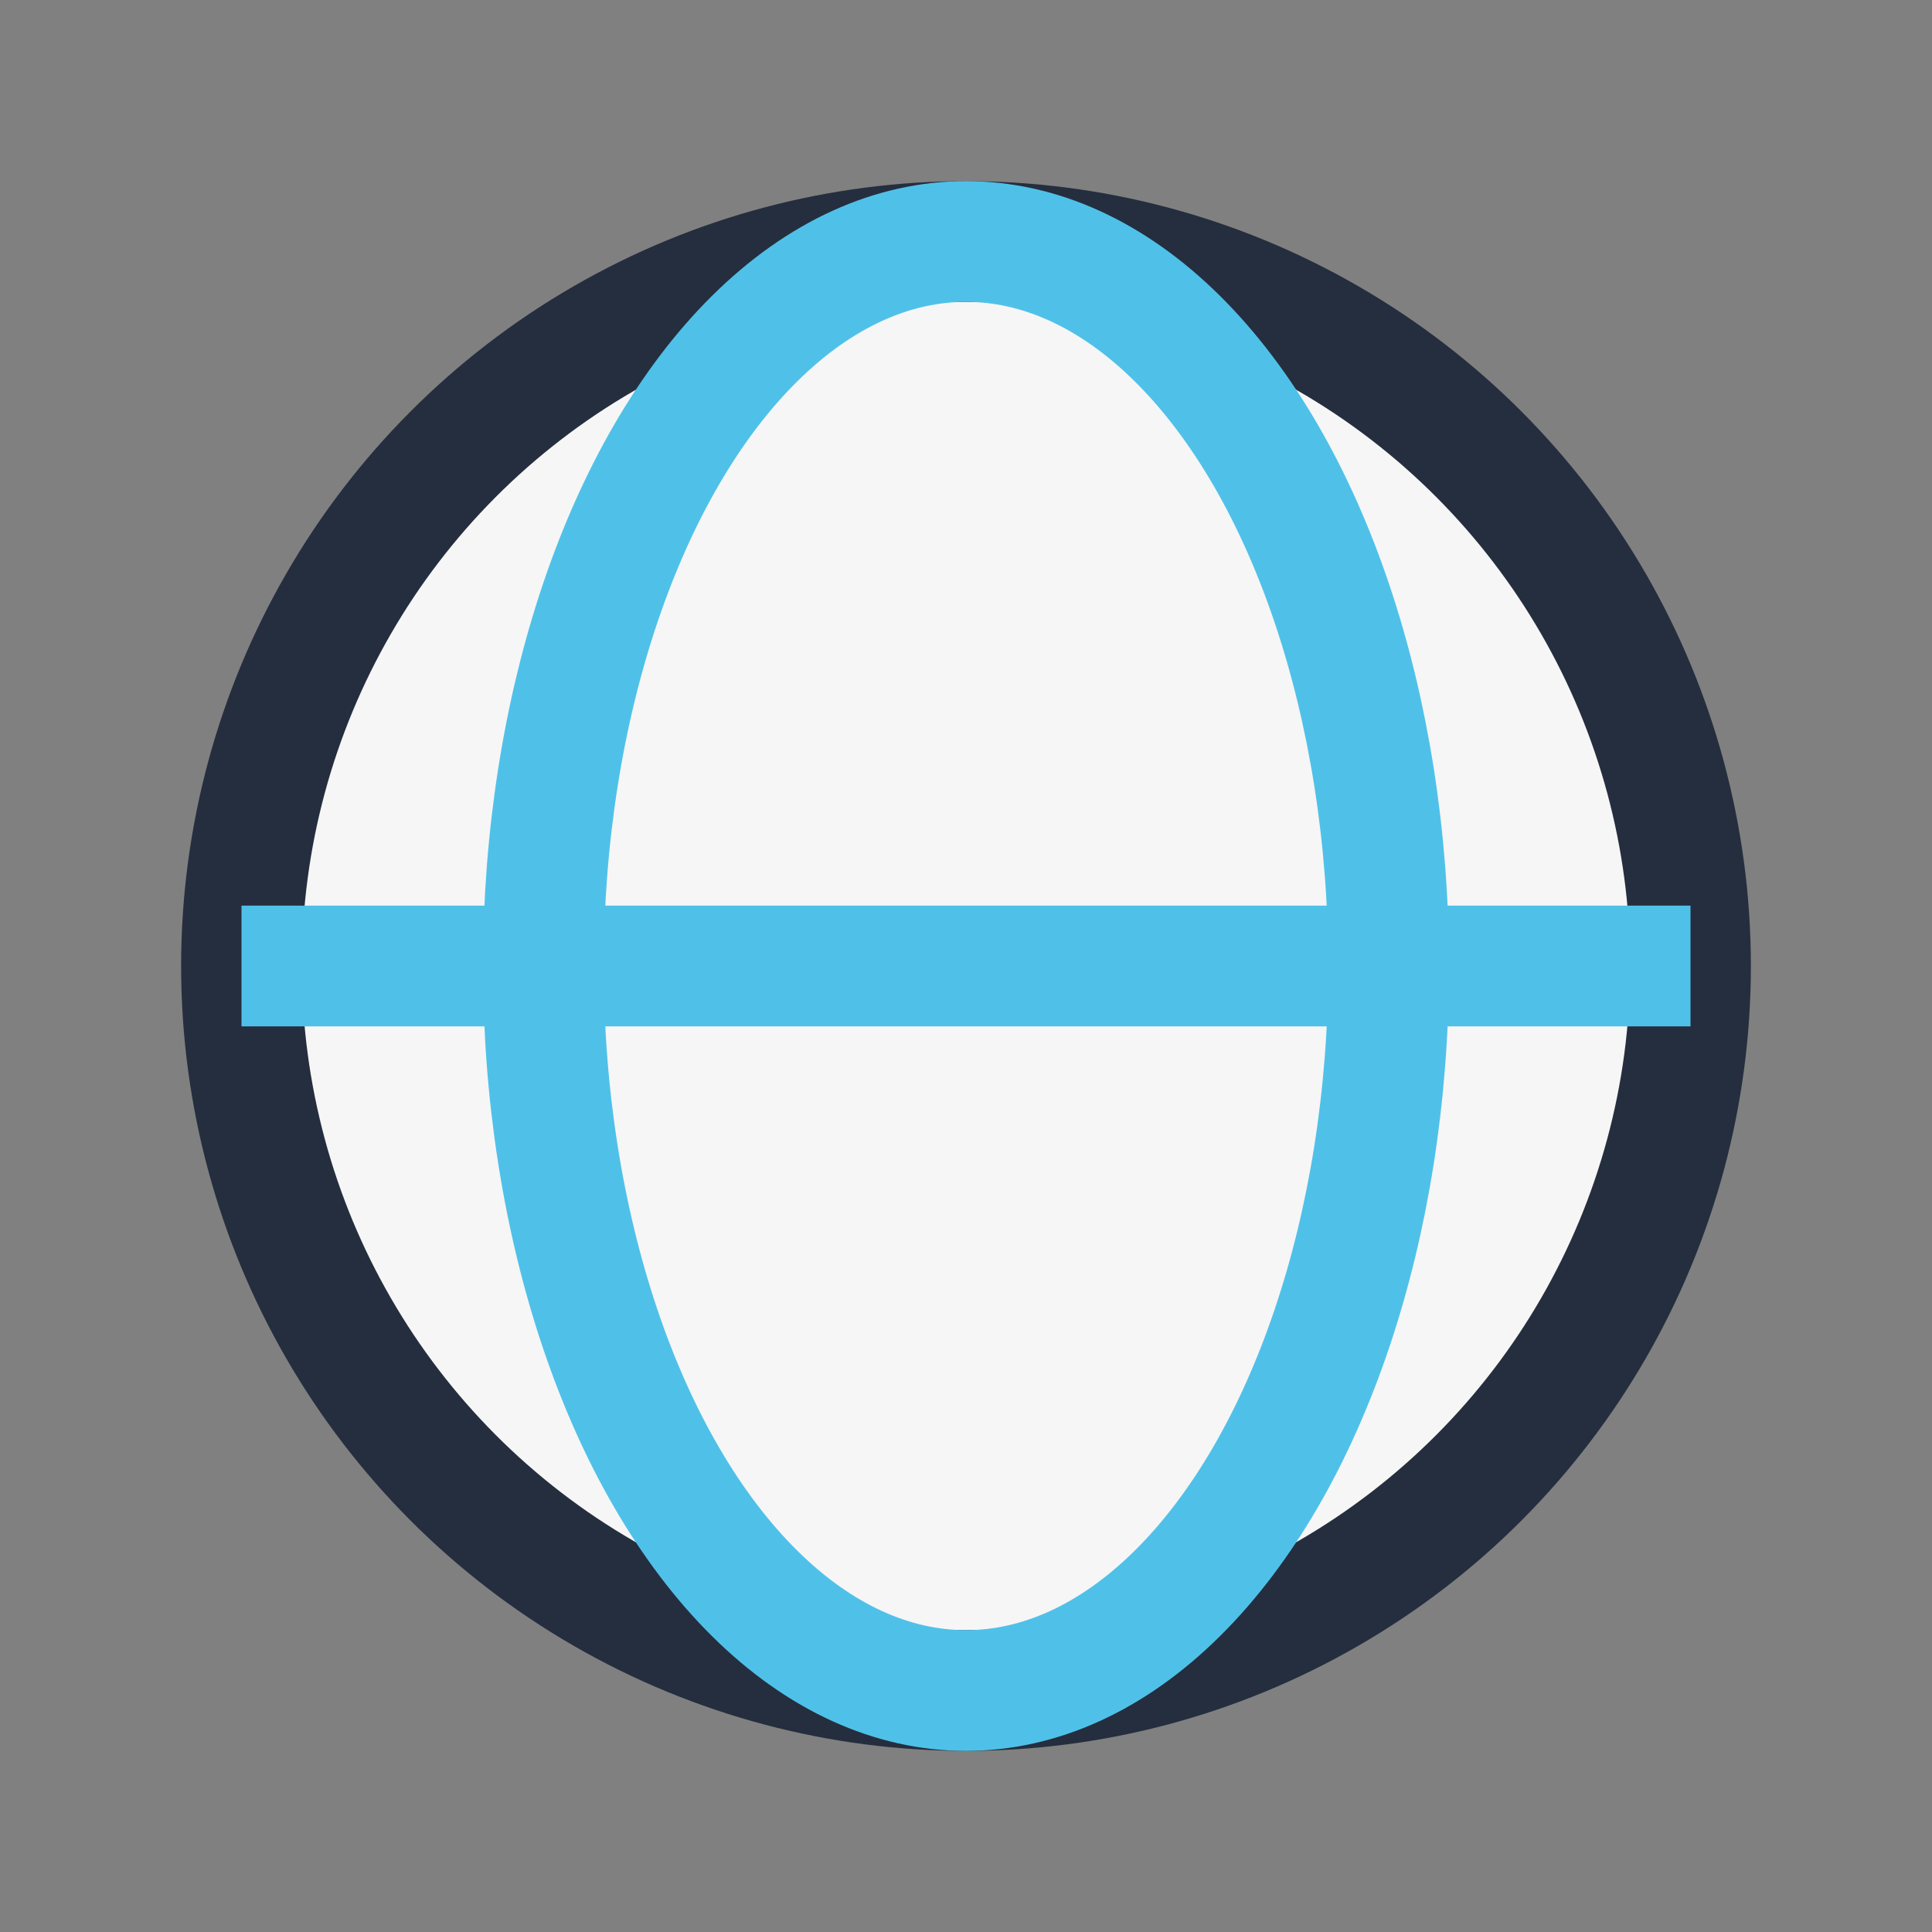 <?xml version="1.0" encoding="UTF-8"?>
<svg xmlns="http://www.w3.org/2000/svg" width="32" height="32" viewBox="0 0 32 32"><rect x="0" y="0" width="32" height="32" fill="#808080" stroke="none"/><circle cx="16" cy="16" r="12" fill="#F6F6F6" stroke="#252E3E" stroke-width="2"/><ellipse cx="16" cy="16" rx="7" ry="12" stroke="#4FC1E9" stroke-width="2" fill="none"/><line x1="4" y1="16" x2="28" y2="16" stroke="#4FC1E9" stroke-width="2"/></svg>